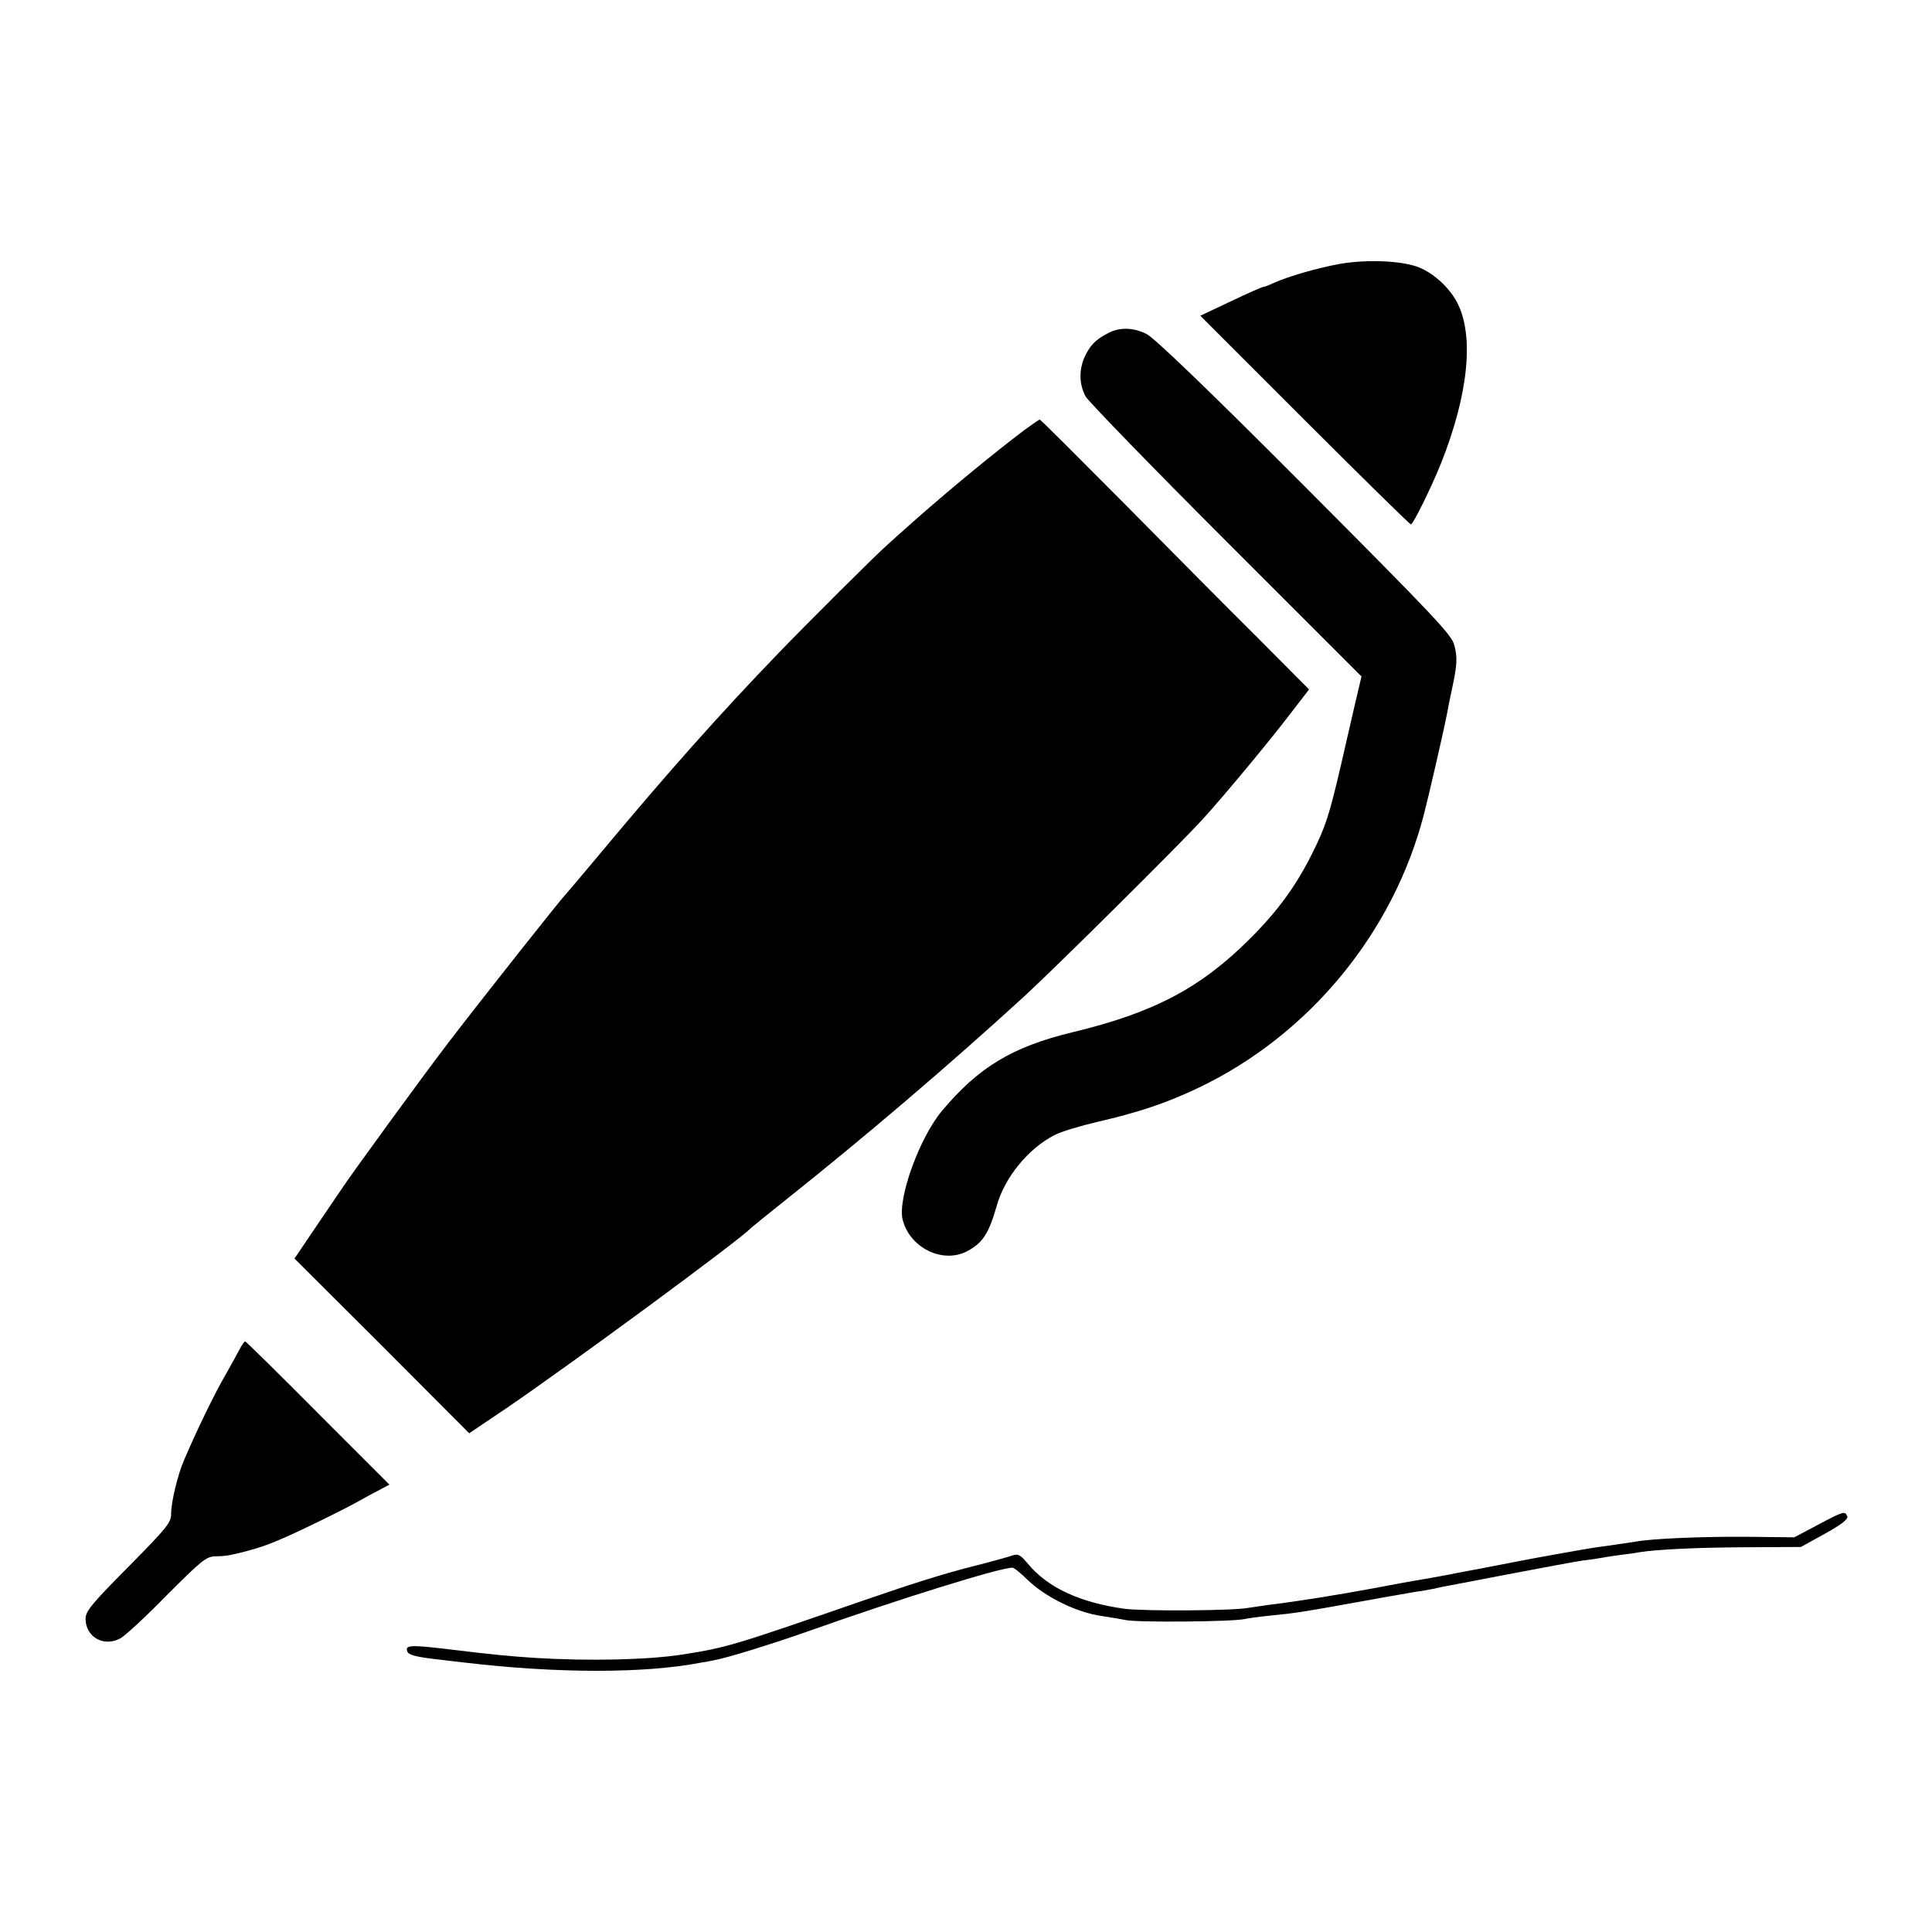 <?xml version="1.0" standalone="no"?>
<!DOCTYPE svg PUBLIC "-//W3C//DTD SVG 20010904//EN"
 "http://www.w3.org/TR/2001/REC-SVG-20010904/DTD/svg10.dtd">
<svg version="1.0" xmlns="http://www.w3.org/2000/svg"
 width="700pt" height="700pt" viewBox="0 0 700 700"
 preserveAspectRatio="xMidYMid meet">
<g transform="translate(0,700) scale(0.1,-0.1)"
fill="#000000" stroke="none">
<path d="M4855 6044 c-81 -15 -184 -44 -242 -70 -17 -8 -34 -14 -37 -14 -4 0
-56 -23 -117 -52 l-110 -52 378 -378 c208 -208 381 -378 385 -378 8 0 74 134
109 221 99 249 121 461 59 582 -30 58 -92 113 -149 132 -65 21 -181 25 -276 9z"/>
<path d="M4015 5793 c-47 -24 -66 -45 -86 -88 -20 -47 -19 -97 4 -141 9 -17
238 -253 508 -523 l492 -492 -23 -97 c-12 -53 -35 -153 -51 -222 -43 -184 -55
-223 -106 -325 -59 -117 -123 -205 -223 -305 -180 -180 -349 -269 -644 -340
-219 -53 -341 -127 -474 -286 -80 -96 -159 -313 -142 -391 24 -102 143 -163
233 -117 57 30 79 63 108 164 29 105 116 210 211 258 23 12 93 33 153 47 152
35 253 69 370 125 398 191 701 558 813 985 18 69 71 298 86 375 2 14 10 50 16
80 20 91 21 119 9 163 -9 37 -74 105 -542 575 -352 353 -546 539 -573 552 -48
24 -98 25 -139 3z"/>
<path d="M3713 5443 c-114 -86 -274 -218 -403 -332 -47 -42 -90 -80 -96 -86
-39 -34 -289 -283 -394 -392 -211 -219 -399 -430 -635 -713 -71 -85 -132 -157
-135 -160 -13 -11 -325 -406 -431 -545 -96 -126 -351 -476 -384 -527 -5 -8
-46 -67 -89 -131 l-79 -117 317 -316 316 -317 138 93 c233 159 850 613 882
650 3 3 61 50 130 105 285 227 582 480 860 734 107 98 555 542 646 641 77 84
252 295 323 389 l64 83 -186 187 c-103 102 -321 322 -486 489 -165 166 -301
302 -304 302 -2 0 -26 -17 -54 -37z"/>
<path d="M869 2113 c-8 -16 -32 -59 -54 -98 -36 -61 -103 -199 -148 -305 -23
-52 -47 -153 -47 -194 0 -33 -13 -49 -155 -193 -133 -134 -155 -161 -155 -188
0 -66 66 -104 126 -71 16 8 92 78 168 156 126 126 143 140 175 141 40 1 47 2
111 18 56 15 92 28 150 54 72 32 201 96 245 120 22 12 59 33 83 45 l43 23
-259 259 c-142 143 -261 260 -264 260 -2 0 -11 -12 -19 -27z"/>
<path d="M6586 1475 l-85 -45 -178 2 c-156 1 -339 -7 -393 -17 -10 -2 -40 -6
-67 -10 -26 -4 -61 -9 -78 -11 -29 -4 -225 -39 -275 -49 -72 -14 -138 -27
-160 -31 -14 -2 -59 -11 -100 -19 -41 -8 -88 -16 -105 -19 -16 -2 -91 -16
-165 -30 -129 -24 -277 -48 -385 -61 -27 -4 -61 -9 -75 -11 -52 -10 -378 -12
-445 -3 -159 22 -276 75 -347 159 -35 41 -38 42 -70 31 -19 -6 -77 -22 -129
-35 -117 -30 -212 -60 -404 -126 -473 -164 -492 -169 -648 -194 -125 -20 -340
-25 -537 -13 -100 7 -130 9 -328 33 -127 15 -145 13 -136 -10 5 -13 33 -20
124 -30 14 -2 52 -6 85 -10 331 -39 650 -40 855 0 14 2 36 6 49 9 49 9 210 59
346 107 321 114 688 228 733 228 6 0 31 -20 56 -45 65 -62 176 -117 267 -130
24 -4 64 -10 89 -15 47 -9 387 -6 430 4 14 3 50 8 80 11 118 12 121 13 383 60
15 3 55 10 90 16 34 6 72 13 84 14 12 2 34 6 50 9 15 4 42 9 58 12 17 3 120
23 230 44 110 21 223 42 250 46 28 3 59 8 70 10 11 2 40 7 65 10 25 3 56 7 70
10 64 10 202 17 385 18 l200 1 87 48 c61 34 85 53 81 63 -8 20 -13 19 -107
-31z"/>
</g>
</svg>
